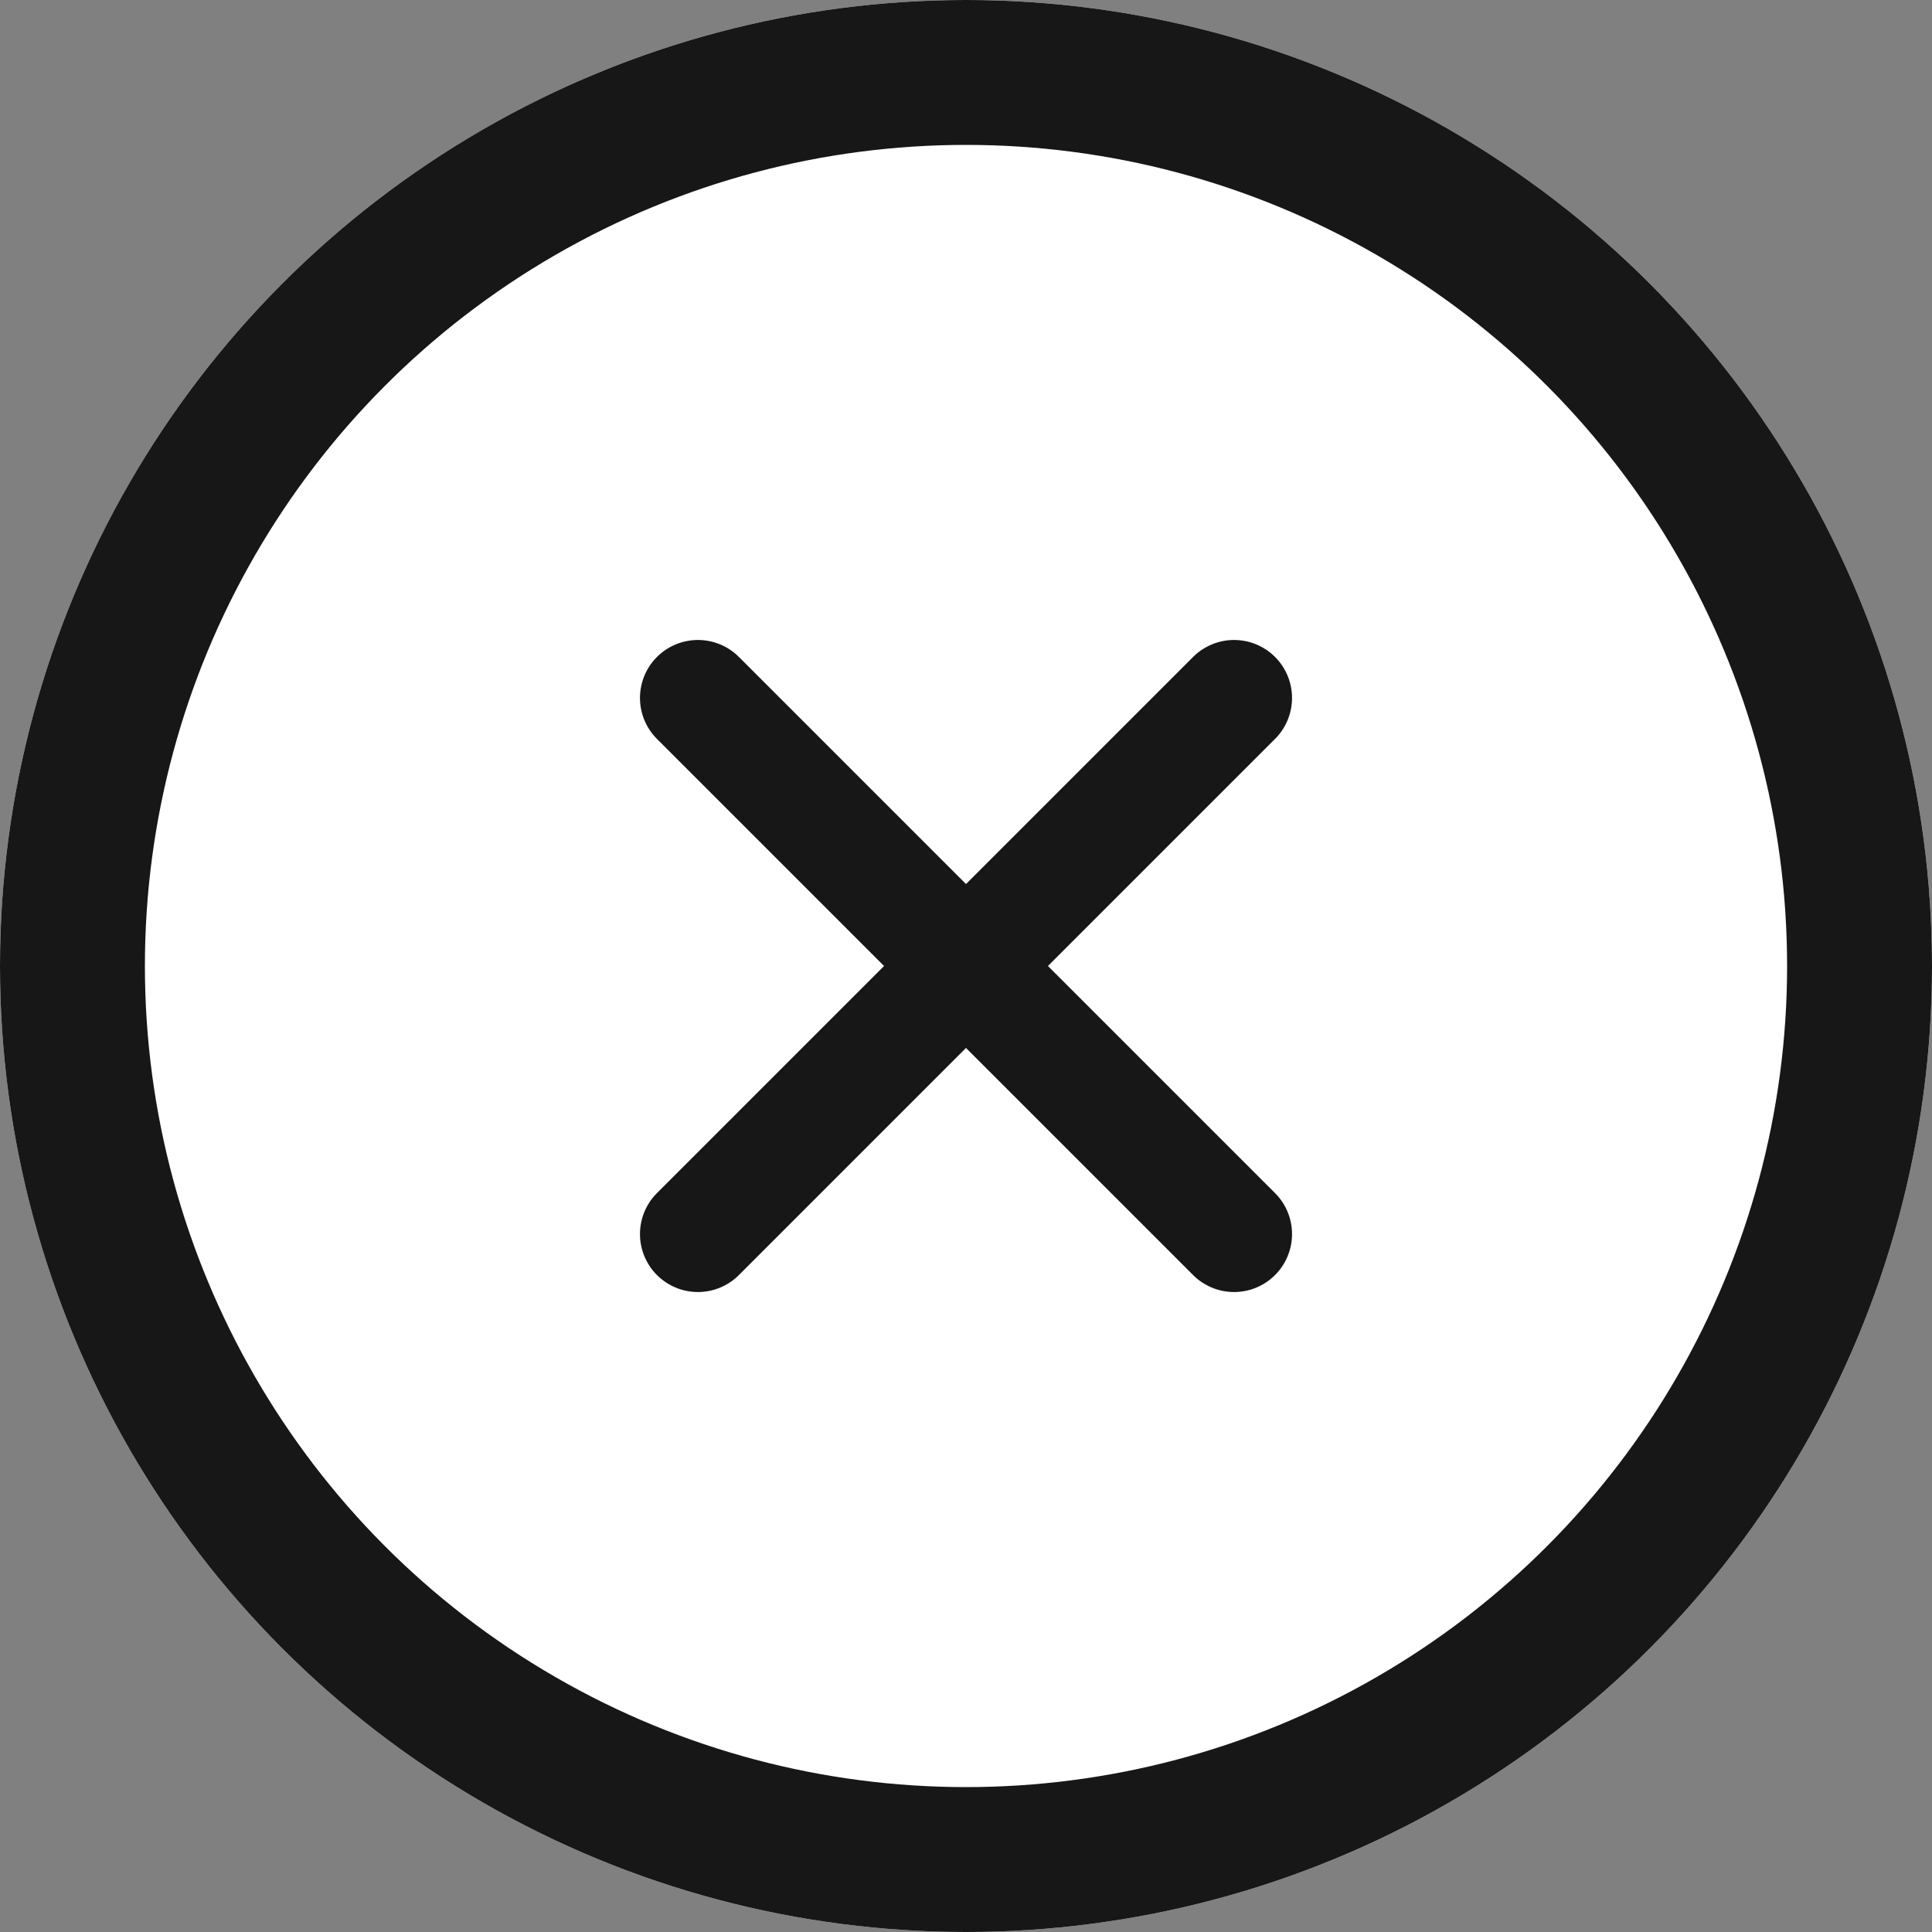 <svg xmlns="http://www.w3.org/2000/svg" width="20" height="20" viewBox="0 0 20 20">
  <rect x="0" y="0" width="20" height="20" fill="#808080" stroke="none"/>
  <g id="グループ_3" data-name="グループ 3" transform="translate(-236 -953)">
    <g id="楕円形_2" data-name="楕円形 2" transform="translate(236 953)" fill="#fff" stroke="#171717" stroke-width="1.5">
      <circle cx="10" cy="10" r="10" stroke="none"/>
      <circle cx="10" cy="10" r="9.25" fill="none"/>
    </g>
    <line id="線_1" data-name="線 1" x2="5.55" y2="5.55" transform="translate(243.225 960.225)" fill="none" stroke="#171717" stroke-linecap="round" stroke-width="1.2"/>
    <line id="線_2" data-name="線 2" x1="5.55" y2="5.55" transform="translate(243.225 960.225)" fill="none" stroke="#171717" stroke-linecap="round" stroke-width="1.2"/>
  </g>
</svg>
